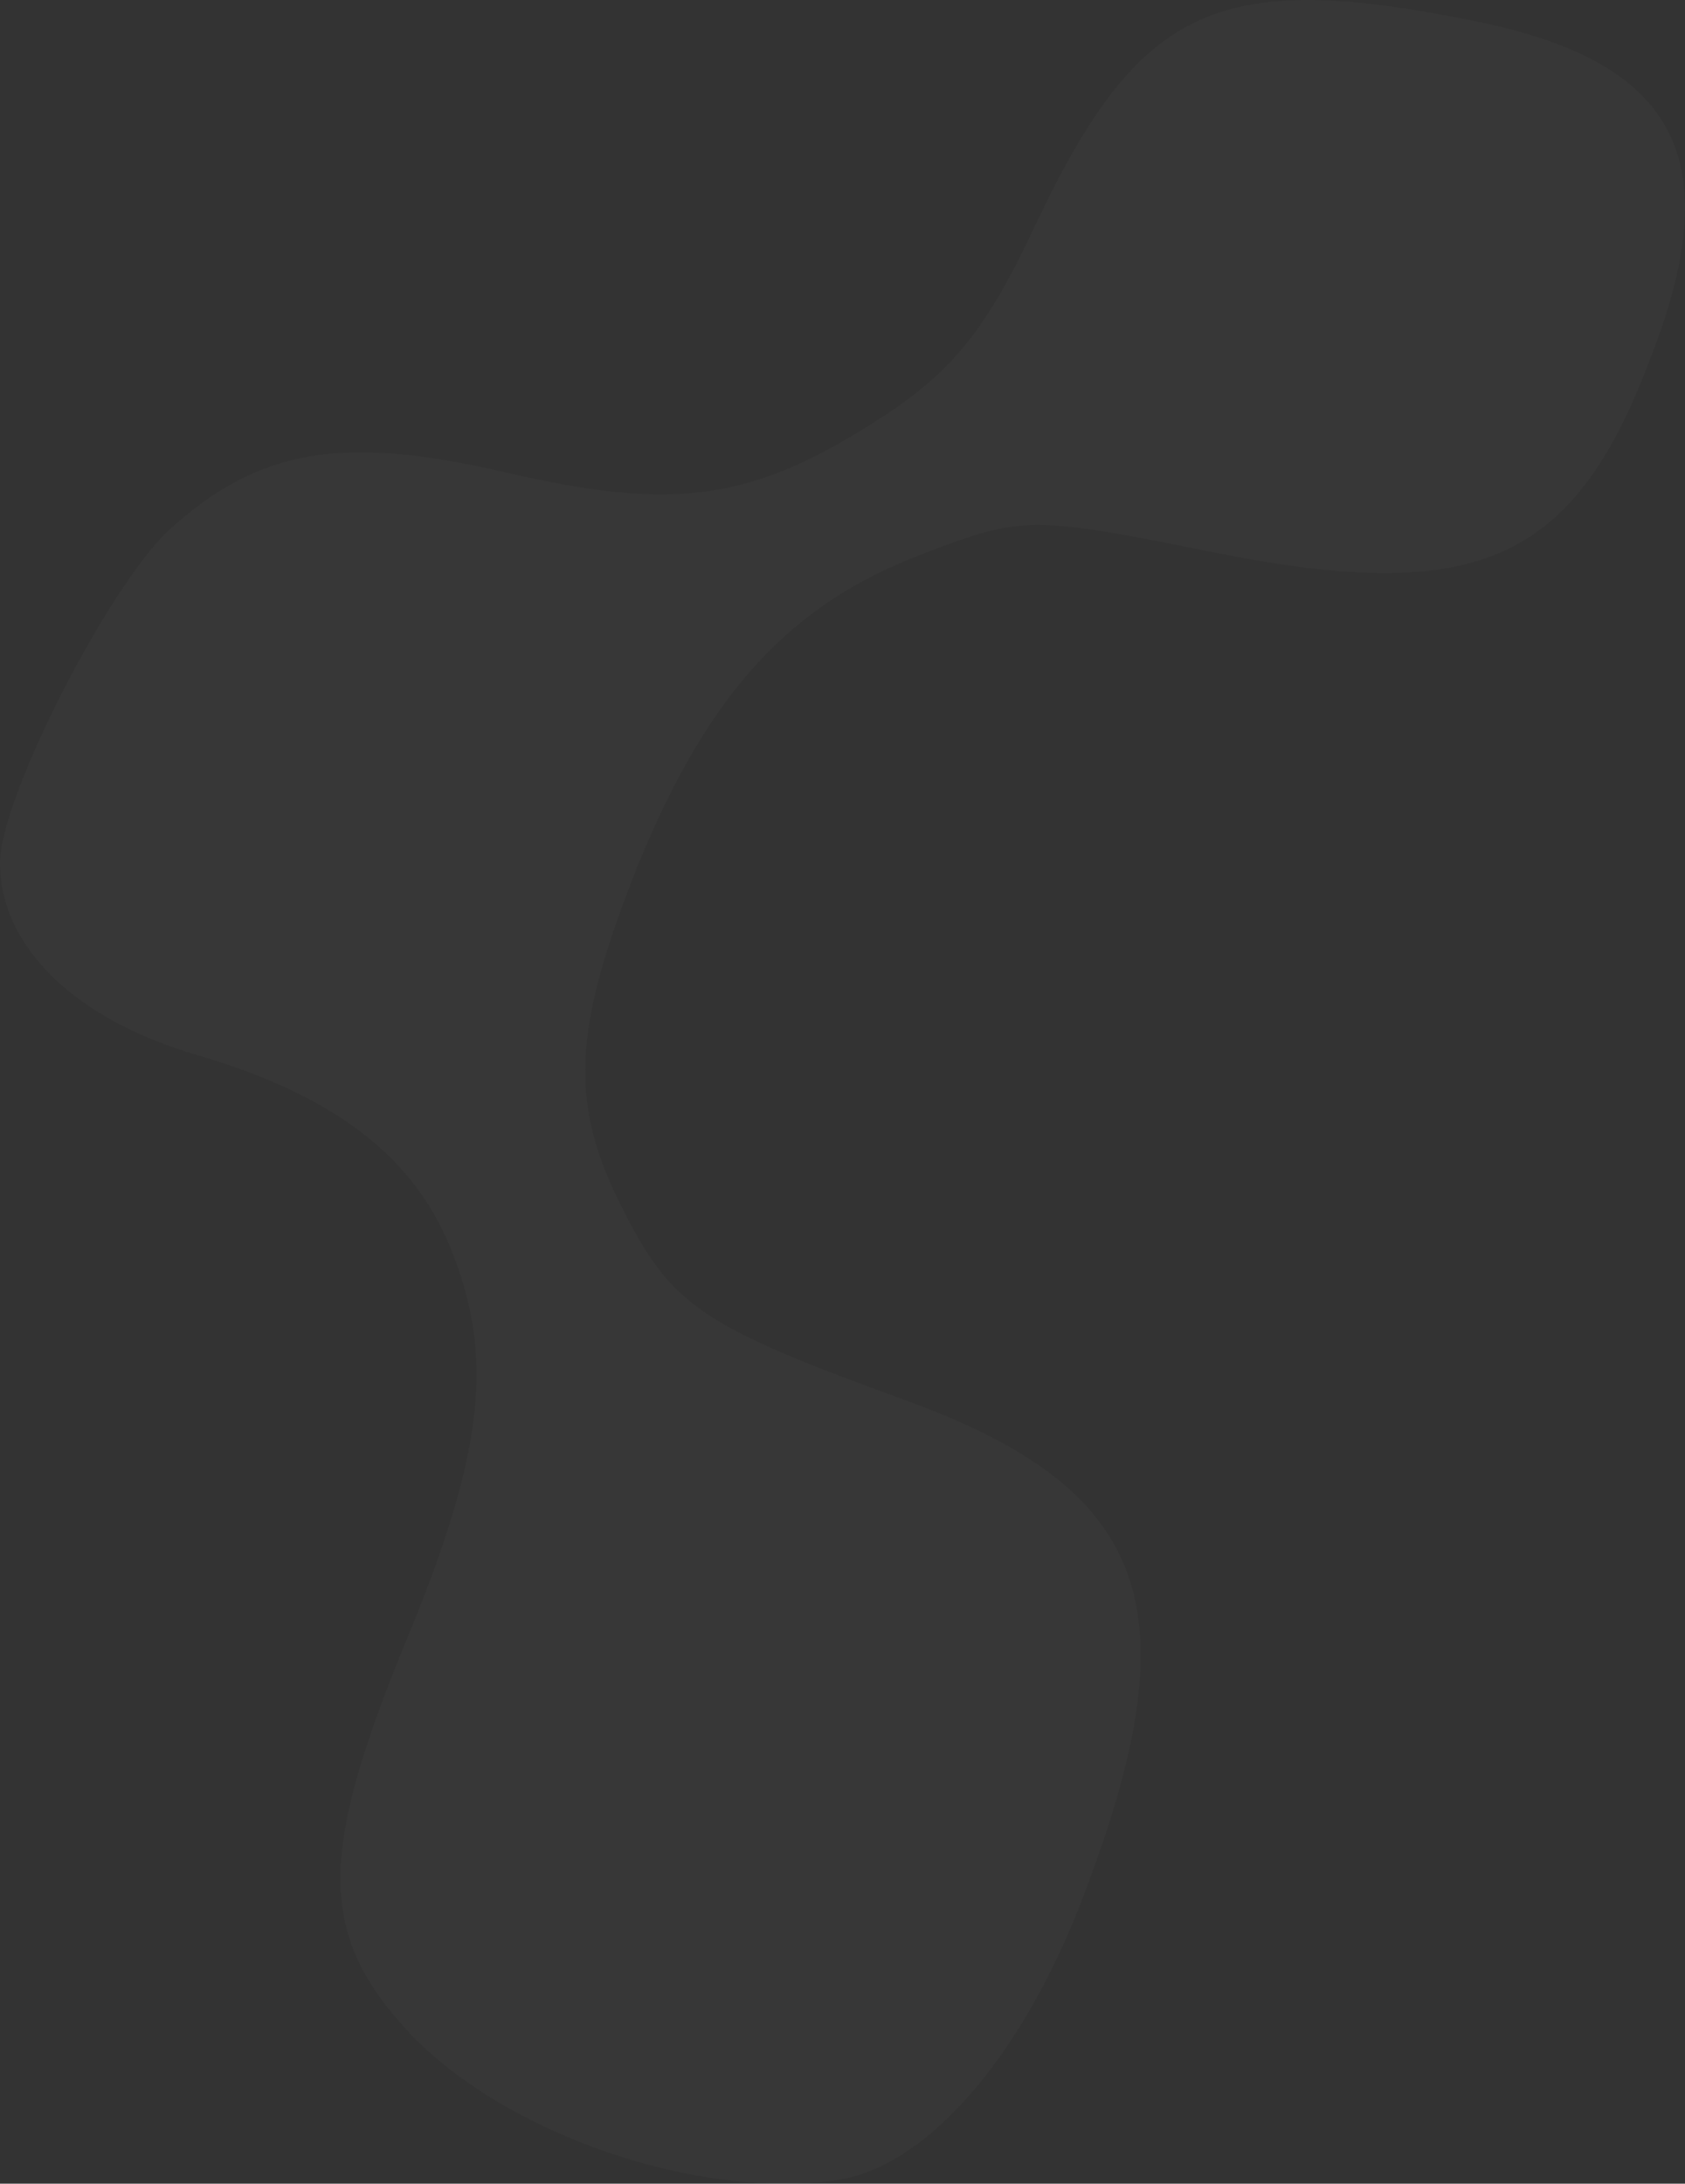 <svg width="453" height="587" viewBox="0 0 453 587" fill="none" xmlns="http://www.w3.org/2000/svg">
<rect x="0" y="0" width="453" height="587" fill="#333333" stroke="none"/>
<path d="M225.444 585.97C250.058 582.037 276.35 551.13 292.573 506.176C320.544 431.438 308.237 399.97 243.345 376.369C189.082 356.701 180.691 351.082 167.824 325.795C152.72 296.574 153.839 276.906 171.74 231.952C190.76 185.873 212.577 162.272 248.38 148.785C274.672 138.671 277.469 138.671 325.019 148.223C396.624 162.834 422.917 151.595 443.615 96.525C464.314 43.704 451.447 17.293 398.303 6.054C327.817 -8.556 306.559 0.997 278.588 60C265.162 88.658 256.212 99.897 236.073 112.822C201.948 134.737 181.25 137.547 135.378 126.87C91.744 116.755 69.367 120.689 45.312 142.604C29.09 157.776 6.99679e-06 214.532 6.99679e-06 231.952C6.99679e-06 254.429 20.139 274.097 53.144 283.65C89.506 294.326 110.764 310.623 120.833 334.786C133.141 364.568 130.343 390.417 108.526 442.677C85.59 498.871 85.59 520.224 110.205 546.635C135.938 573.608 187.404 591.59 225.444 585.97Z" fill="white" fill-opacity="0.02"/>
</svg>
